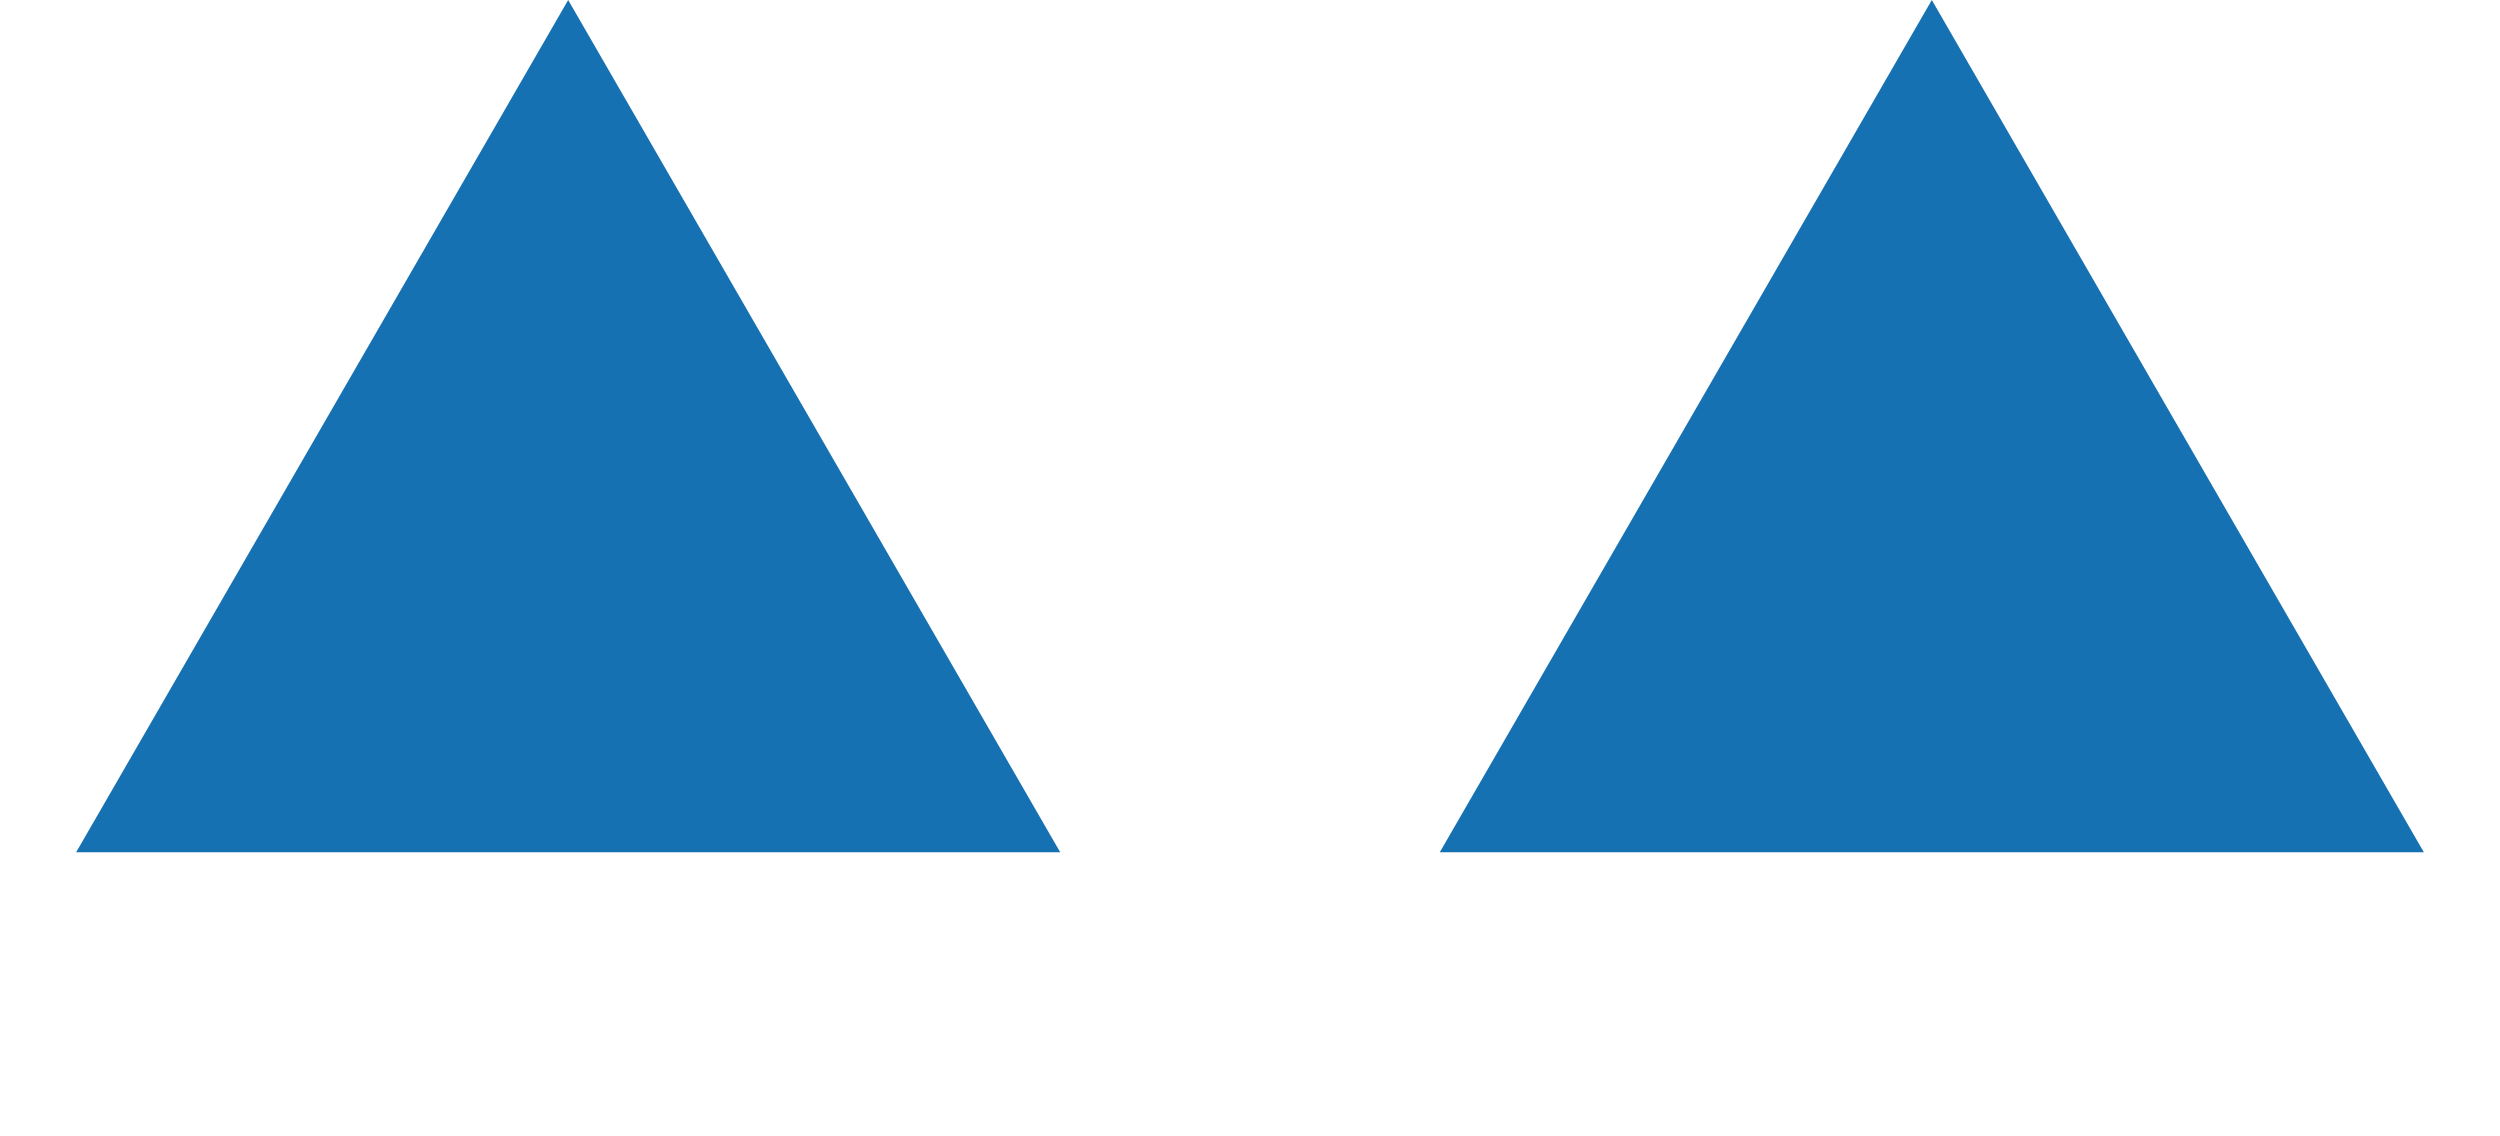 <?xml version="1.0" encoding="UTF-8"?> <svg xmlns="http://www.w3.org/2000/svg" width="44" height="20" viewBox="0 0 44 20" fill="none"> <path d="M10 0L18.66 15L1.34 15L10 0Z" fill="#1671B3"></path> <path d="M34 0L42.66 15L25.34 15L34 0Z" fill="#1671B3"></path> </svg> 